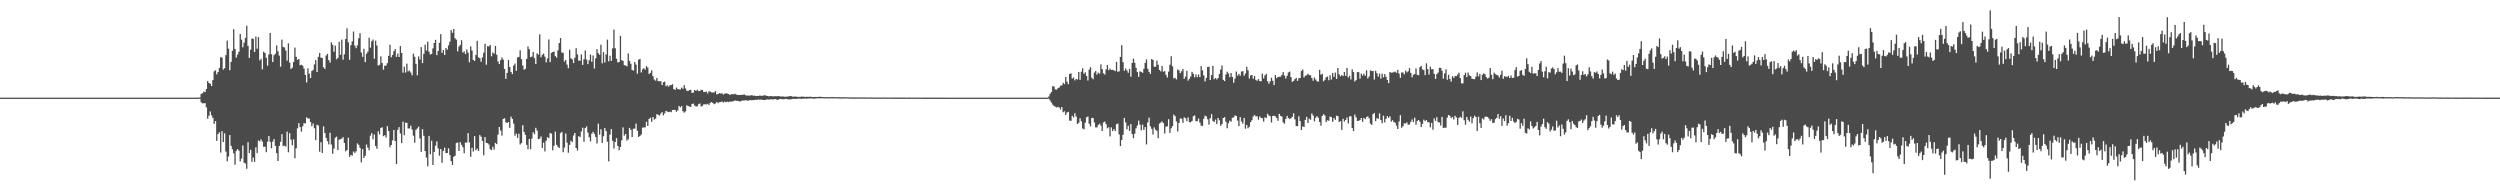 <?xml version="1.0" encoding="UTF-8"?>
<svg xmlns="http://www.w3.org/2000/svg" width="1920" height="150">
  <path d="M0 75.000h1v1.000H0zM1 75.000h1v1.000H1zM2 75.000h1v1.000H2zM3 75.000h1v1.000H3zM4 75.000h1v1.000H4zM5 75.000h1v1.000H5zM6 75.000h1v1.000H6zM7 75.000h1v1.000H7zM8 75.000h1v1.000H8zM9 75.000h1v1.000H9zM10 75.000h1v1.000H10zM11 75.000h1v1.000H11zM12 75.000h1v1.000H12zM13 75.000h1v1.000H13zM14 75.000h1v1.000H14zM15 75.000h1v1.000H15zM16 75.000h1v1.000H16zM17 75.000h1v1.000H17zM18 75.000h1v1.000H18zM19 75.000h1v1.000H19zM20 75.000h1v1.000H20zM21 75.000h1v1.000H21zM22 75.000h1v1.000H22zM23 75.000h1v1.000H23zM24 75.000h1v1.000H24zM25 75.000h1v1.000H25zM26 75.000h1v1.000H26zM27 75.000h1v1.000H27zM28 75.000h1v1.000H28zM29 75.000h1v1.000H29zM30 75.000h1v1.000H30zM31 75.000h1v1.000H31zM32 75.000h1v1.000H32zM33 75.000h1v1.000H33zM34 75.000h1v1.000H34zM35 75.000h1v1.000H35zM36 75.000h1v1.000H36zM37 75.000h1v1.000H37zM38 75.000h1v1.000H38zM39 75.000h1v1.000H39zM40 75.000h1v1.000H40zM41 75.000h1v1.000H41zM42 75.000h1v1.000H42zM43 75.000h1v1.000H43zM44 75.000h1v1.000H44zM45 75.000h1v1.000H45zM46 75.000h1v1.000H46zM47 75.000h1v1.000H47zM48 75.000h1v1.000H48zM49 75.000h1v1.000H49zM50 75.000h1v1.000H50zM51 75.000h1v1.000H51zM52 75.000h1v1.000H52zM53 75.000h1v1.000H53zM54 75.000h1v1.000H54zM55 75.000h1v1.000H55zM56 75.000h1v1.000H56zM57 75.000h1v1.000H57zM58 75.000h1v1.000H58zM59 75.000h1v1.000H59zM60 75.000h1v1.000H60zM61 75.000h1v1.000H61zM62 75.000h1v1.000H62zM63 75.000h1v1.000H63zM64 75.000h1v1.000H64zM65 75.000h1v1.000H65zM66 75.000h1v1.000H66zM67 75.000h1v1.000H67zM68 75.000h1v1.000H68zM69 75.000h1v1.000H69zM70 75.000h1v1.000H70zM71 75.000h1v1.000H71zM72 75.000h1v1.000H72zM73 75.000h1v1.000H73zM74 75.000h1v1.000H74zM75 75.000h1v1.000H75zM76 75.000h1v1.000H76zM77 75.000h1v1.000H77zM78 75.000h1v1.000H78zM79 75.000h1v1.000H79zM80 75.000h1v1.000H80zM81 75.000h1v1.000H81zM82 75.000h1v1.000H82zM83 75.000h1v1.000H83zM84 75.000h1v1.000H84zM85 75.000h1v1.000H85zM86 75.000h1v1.000H86zM87 75.000h1v1.000H87zM88 75.000h1v1.000H88zM89 75.000h1v1.000H89zM90 75.000h1v1.000H90zM91 75.000h1v1.000H91zM92 75.000h1v1.000H92zM93 75.000h1v1.000H93zM94 75.000h1v1.000H94zM95 75.000h1v1.000H95zM96 75.000h1v1.000H96zM97 75.000h1v1.000H97zM98 75.000h1v1.000H98zM99 75.000h1v1.000H99zM100 75.000h1v1.000H100zM101 75.000h1v1.000H101zM102 75.000h1v1.000H102zM103 75.000h1v1.000H103zM104 75.000h1v1.000H104zM105 75.000h1v1.000H105zM106 75.000h1v1.000H106zM107 75.000h1v1.000H107zM108 75.000h1v1.000H108zM109 75.000h1v1.000H109zM110 75.000h1v1.000H110zM111 75.000h1v1.000H111zM112 75.000h1v1.000H112zM113 75.000h1v1.000H113zM114 75.000h1v1.000H114zM115 75.000h1v1.000H115zM116 75.000h1v1.000H116zM117 75.000h1v1.000H117zM118 75.000h1v1.000H118zM119 75.000h1v1.000H119zM120 75.000h1v1.000H120zM121 75.000h1v1.000H121zM122 75.000h1v1.000H122zM123 75.000h1v1.000H123zM124 75.000h1v1.000H124zM125 75.000h1v1.000H125zM126 75.000h1v1.000H126zM127 75.000h1v1.000H127zM128 75.000h1v1.000H128zM129 75.000h1v1.000H129zM130 75.000h1v1.000H130zM131 75.000h1v1.000H131zM132 75.000h1v1.000H132zM133 75.000h1v1.000H133zM134 75.000h1v1.000H134zM135 75.000h1v1.000H135zM136 75.000h1v1.000H136zM137 75.000h1v1.000H137zM138 75.000h1v1.000H138zM139 75.000h1v1.000H139zM140 75.000h1v1.000H140zM141 75.000h1v1.000H141zM142 75.000h1v1.000H142zM143 75.000h1v1.000H143zM144 75.000h1v1.000H144zM145 75.000h1v1.000H145zM146 75.000h1v1.000H146zM147 75.000h1v1.000H147zM148 75.000h1v1.000H148zM149 75.000h1v1.000H149zM150 75.000h1v1.000H150zM151 75.000h1v1.000H151zM152 75.000h1v1.000H152zM153 74.760h1v1.000H153zM154 72.152h1v6.404H154zM155 71.650h1v7.769H155zM156 70.377h1v8.943H156zM157 70.761h1v8.505H157zM158 68.374h1v13.990H158zM159 62.264h1v28.853H159zM160 63.690h1v25.191H160zM161 64.330h1v21.251H161zM162 66.060h1v22.568H162zM163 61.480h1v29.020H163zM164 54.769h1v40.386H164zM165 53.981h1v39.021H165zM166 57.086h1v51.120H166zM167 55.320h1v47.622H167zM168 52.162h1v49.457H168zM169 43.945h1v73.197H169zM170 44.210h1v56.534H170zM171 53.416h1v55.675H171zM172 52.440h1v49.982H172zM173 42.330h1v74.112H173zM174 31.139h1v92.713H174zM175 37.360h1v82.870H175zM176 53.947h1v49.807H176zM177 47.468h1v64.546H177zM178 38.982h1v75.707H178zM179 22.410h1v95.392H179zM180 37.567h1v88.937H180zM181 44.239h1v71.558H181zM182 41.906h1v72.600H182zM183 39.709h1v75.994H183zM184 26.060h1v97.892H184zM185 30.400h1v91.398H185zM186 36.281h1v75.444H186zM187 32.784h1v92.147H187zM188 29.017h1v96.552H188zM189 19.785h1v109.843H189zM190 35.184h1v74.021H190zM191 44.522h1v73.014H191zM192 38.160h1v76.907H192zM193 29.635h1v94.640H193zM194 29.811h1v91.248H194zM195 39.924h1v84.345H195zM196 28.009h1v85.131H196zM197 37.362h1v80.250H197zM198 28.516h1v79.339H198zM199 46.381h1v62.150H199zM200 45.169h1v61.860H200zM201 53.235h1v55.495H201zM202 39.751h1v72.943H202zM203 40.646h1v71.998H203zM204 44.391h1v72.494H204zM205 50.445h1v58.373H205zM206 41.828h1v62.584H206zM207 25.347h1v83.629H207zM208 41.601h1v72.247H208zM209 47.625h1v61.140H209zM210 42.398h1v64.422H210zM211 41.238h1v70.773H211zM212 34.910h1v82.696H212zM213 39.392h1v84.248H213zM214 42.708h1v69.356H214zM215 51.206h1v57.707H215zM216 30.418h1v72.639H216zM217 36.102h1v76.087H217zM218 36.462h1v75.384H218zM219 38.784h1v73.866H219zM220 46.557h1v54.541H220zM221 33.332h1v83.618H221zM222 48.063h1v54.211H222zM223 53.016h1v54.228H223zM224 51.930h1v59.583H224zM225 47.608h1v59.381H225zM226 36.571h1v84.994H226zM227 43.618h1v70.281H227zM228 46.018h1v52.528H228zM229 45.272h1v49.291H229zM230 50.110h1v47.516H230zM231 49.701h1v51.397H231zM232 50.465h1v46.486H232zM233 52.662h1v41.914H233zM234 57.474h1v37.349H234zM235 63.292h1v26.848H235zM236 52.486h1v38.520H236zM237 56.531h1v34.484H237zM238 59.915h1v33.836H238zM239 54.581h1v42.392H239zM240 53.614h1v41.283H240zM241 49.411h1v49.078H241zM242 46.184h1v61.474H242zM243 55.302h1v40.568H243zM244 43.618h1v52.777H244zM245 40.631h1v75.842H245zM246 44.226h1v65.014H246zM247 44.618h1v72.833H247zM248 51.644h1v45.444H248zM249 52.894h1v49.230H249zM250 42.624h1v63.326H250zM251 41.374h1v67.138H251zM252 46.160h1v64.729H252zM253 48.100h1v53.897H253zM254 32.516h1v78.509H254zM255 34.529h1v83.564H255zM256 39.742h1v74.366H256zM257 35.061h1v70.721H257zM258 45.483h1v59.477H258zM259 44.441h1v70.793H259zM260 32.117h1v75.150H260zM261 42.039h1v64.793H261zM262 30.391h1v76.046H262zM263 45.838h1v59.460H263zM264 41.668h1v68.152H264zM265 29.895h1v86.400H265zM266 21.742h1v93.433H266zM267 32.449h1v73.330H267zM268 45.938h1v74.460H268zM269 34.739h1v84.173H269zM270 31.815h1v87.763H270zM271 24.211h1v92.159H271zM272 35.066h1v82.365H272zM273 37.027h1v79.206H273zM274 34.806h1v75.374H274zM275 29.393h1v81.819H275zM276 25.478h1v88.080H276zM277 40.316h1v84.390H277zM278 43.696h1v70.829H278zM279 37.496h1v83.831H279zM280 47.703h1v71.884H280zM281 41.330h1v69.694H281zM282 39.677h1v73.703H282zM283 28.958h1v86.498H283zM284 36.594h1v67.595H284zM285 31.677h1v70.586H285zM286 30.373h1v76.626H286zM287 45.071h1v58.198H287zM288 31.202h1v80.851H288zM289 34.981h1v79.278H289zM290 50.295h1v50.573H290zM291 49.791h1v53.406H291zM292 43.255h1v54.986H292zM293 48.330h1v49.428H293zM294 53.486h1v51.105H294zM295 50.471h1v53.346H295zM296 50.340h1v55.309H296zM297 48.486h1v48.389H297zM298 42.857h1v57.772H298zM299 34.356h1v78.735H299zM300 44.036h1v67.331H300zM301 42.245h1v65.596H301zM302 39.352h1v60.512H302zM303 37.755h1v70.555H303zM304 43.657h1v82.358H304zM305 41.187h1v58.524H305zM306 43.753h1v53.906H306zM307 35.397h1v67.141H307zM308 40.717h1v69.146H308zM309 55.809h1v37.628H309zM310 51.232h1v52.649H310zM311 55.688h1v38.469H311zM312 48.830h1v45.546H312zM313 54.854h1v43.810H313zM314 54.153h1v44.520H314zM315 55.689h1v40.896H315zM316 57.872h1v41.646H316zM317 41.189h1v62.991H317zM318 43.547h1v66.092H318zM319 49.061h1v50.614H319zM320 57.873h1v40.788H320zM321 43.311h1v53.994H321zM322 45.731h1v60.622H322zM323 36.201h1v80.417H323zM324 48.505h1v50.614H324zM325 41.330h1v62.960H325zM326 34.309h1v81.692H326zM327 38.882h1v82.129H327zM328 32.022h1v95.715H328zM329 39.740h1v64.668H329zM330 41.898h1v76.510H330zM331 41.408h1v66.688H331zM332 37.175h1v89.533H332zM333 33.015h1v83.631H333zM334 30.580h1v81.356H334zM335 42.268h1v66.321H335zM336 39.153h1v74.835H336zM337 32.859h1v86.714H337zM338 26.238h1v88.198H338zM339 40.604h1v84.408H339zM340 38.389h1v77.527H340zM341 42.235h1v71.159H341zM342 36.889h1v80.654H342zM343 38.123h1v79.374H343zM344 34.824h1v79.082H344zM345 31.989h1v87.134H345zM346 23.128h1v100.613H346zM347 25.195h1v101.494H347zM348 22.256h1v98.098H348zM349 29.375h1v90.270H349zM350 30.463h1v79.427H350zM351 39.409h1v69.987H351zM352 35.775h1v80.210H352zM353 34.522h1v74.621H353zM354 30.848h1v80.427H354zM355 40.407h1v72.709H355zM356 39.497h1v78.214H356zM357 41.499h1v67.995H357zM358 37.984h1v71.523H358zM359 40.397h1v61.829H359zM360 47.825h1v61.568H360zM361 35.579h1v84.852H361zM362 38.825h1v74.661H362zM363 45.993h1v70.360H363zM364 46.854h1v57.714H364zM365 42.225h1v73.137H365zM366 31.305h1v82.850H366zM367 44.096h1v71.863H367zM368 44.713h1v59.021H368zM369 47.451h1v57.535H369zM370 44.058h1v64.136H370zM371 40.490h1v78.756H371zM372 33.627h1v71.643H372zM373 49.646h1v60.092H373zM374 35.488h1v74.472H374zM375 35.683h1v75.331H375zM376 34.491h1v80.155H376zM377 43.257h1v72.016H377zM378 40.304h1v72.366H378zM379 41.193h1v73.680H379zM380 35.214h1v74.488H380zM381 42.038h1v68.678H381zM382 47.179h1v56.191H382zM383 49.135h1v48.405H383zM384 46.201h1v54.043H384zM385 44.141h1v60.007H385zM386 45.781h1v45.552H386zM387 52.908h1v37.928H387zM388 60.528h1v33.479H388zM389 55.977h1v38.477H389zM390 46.138h1v47.561H390zM391 51.389h1v46.807H391zM392 55.245h1v34.345H392zM393 56.949h1v34.403H393zM394 50.349h1v44.573H394zM395 48.768h1v55.416H395zM396 54.398h1v48.222H396zM397 44.140h1v61.765H397zM398 43.696h1v59.029H398zM399 38.625h1v72.354H399zM400 45.413h1v64.493H400zM401 50.295h1v45.846H401zM402 53.497h1v47.790H402zM403 52.901h1v50.651H403zM404 45.225h1v66.011H404zM405 35.667h1v78.922H405zM406 37.851h1v68.869H406zM407 43.815h1v70.776H407zM408 43.458h1v62.918H408zM409 39.885h1v61.707H409zM410 44.705h1v58.369H410zM411 49.199h1v48.934H411zM412 40.973h1v59.324H412zM413 41.961h1v64.919H413zM414 26.385h1v80.131H414zM415 43.971h1v60.812H415zM416 42.134h1v71.492H416zM417 41.184h1v68.324H417zM418 43.495h1v72.778H418zM419 47.849h1v60.213H419zM420 44.783h1v60.573H420zM421 30.331h1v75.763H421zM422 47.729h1v54.343H422zM423 40.616h1v62.057H423zM424 39.936h1v75.536H424zM425 39.586h1v72.391H425zM426 43.094h1v57.996H426zM427 44.220h1v66.983H427zM428 38.652h1v74.111H428zM429 33.075h1v80.603H429zM430 29.166h1v73.153H430zM431 40.367h1v60.901H431zM432 40.541h1v76.420H432zM433 47.299h1v66.066H433zM434 46.036h1v56.538H434zM435 49.599h1v59.913H435zM436 52.359h1v64.963H436zM437 38.173h1v73.083H437zM438 44.840h1v63.252H438zM439 45.523h1v63.617H439zM440 48.442h1v55.647H440zM441 44.310h1v57.804H441zM442 37.002h1v76.687H442zM443 41.757h1v73.829H443zM444 46.583h1v57.947H444zM445 46.657h1v58.664H445zM446 41.764h1v59.193H446zM447 49.846h1v48.208H447zM448 45.577h1v63.287H448zM449 38.759h1v59.582H449zM450 45.742h1v51.387H450zM451 49.239h1v52.524H451zM452 46.253h1v59.145H452zM453 41.903h1v66.699H453zM454 47.469h1v55.202H454zM455 42.614h1v58.611H455zM456 52.655h1v50.028H456zM457 44.741h1v60.421H457zM458 37.780h1v72.426H458zM459 40.846h1v54.081H459zM460 42.105h1v61.376H460zM461 34.299h1v64.992H461zM462 48.655h1v61.097H462zM463 40.049h1v64.624H463zM464 48.016h1v50.267H464zM465 41.759h1v58.941H465zM466 30.426h1v78.438H466zM467 47.078h1v76.860H467zM468 42.810h1v60.552H468zM469 46.729h1v52.382H469zM470 37.158h1v70.939H470zM471 22.714h1v91.352H471zM472 37.051h1v72.030H472zM473 45.131h1v60.964H473zM474 47.955h1v64.099H474zM475 47.540h1v67.789H475zM476 27.557h1v85.354H476zM477 46.293h1v61.523H477zM478 46.706h1v51.192H478zM479 50.004h1v54.161H479zM480 50.341h1v52.503H480zM481 50.883h1v57.099H481zM482 40.985h1v65.980H482zM483 46.771h1v51.429H483zM484 48.943h1v50.721H484zM485 53.728h1v51.501H485zM486 54.240h1v44.699H486zM487 47.612h1v51.166H487zM488 49.607h1v45.305H488zM489 56.583h1v43.871H489zM490 45.866h1v59.293H490zM491 45.230h1v59.143H491zM492 55.639h1v47.690H492zM493 53.289h1v44.743H493zM494 52.343h1v45.569H494zM495 53.467h1v44.340H495zM496 50.775h1v42.754H496zM497 51.869h1v44.836H497zM498 56.885h1v34.449H498zM499 55.958h1v34.440H499zM500 54.012h1v39.536H500zM501 58.448h1v31.393H501zM502 61.077h1v30.746H502zM503 61.933h1v29.189H503zM504 59.864h1v27.858H504zM505 62.289h1v25.868H505zM506 62.477h1v26.342H506zM507 62.367h1v24.921H507zM508 65.312h1v20.772H508zM509 63.167h1v25.435H509zM510 62.723h1v24.314H510zM511 66.236h1v18.901H511zM512 65.485h1v20.230H512zM513 66.518h1v19.613H513zM514 65.418h1v20.360H514zM515 65.390h1v20.762H515zM516 64.644h1v19.847H516zM517 68.364h1v16.037H517zM518 69.088h1v15.356H518zM519 67.275h1v18.623H519zM520 68.415h1v16.378H520zM521 68.609h1v12.723H521zM522 68.704h1v13.755H522zM523 67.282h1v14.183H523zM524 68.191h1v17.314H524zM525 65.384h1v21.169H525zM526 67.953h1v17.580H526zM527 69.708h1v11.210H527zM528 69.843h1v11.538H528zM529 69.168h1v12.744H529zM530 68.951h1v13.156H530zM531 71.330h1v8.551H531zM532 71.104h1v8.406H532zM533 69.132h1v11.910H533zM534 69.903h1v11.886H534zM535 68.890h1v12.824H535zM536 69.934h1v10.139H536zM537 69.959h1v9.553H537zM538 68.950h1v12.862H538zM539 69.125h1v12.150H539zM540 70.658h1v9.491H540zM541 70.541h1v9.559H541zM542 70.272h1v9.956H542zM543 71.791h1v7.880H543zM544 70.073h1v10.535H544zM545 70.355h1v8.632H545zM546 70.983h1v7.328H546zM547 71.068h1v8.105H547zM548 70.986h1v9.056H548zM549 69.975h1v9.509H549zM550 72.513h1v5.759H550zM551 72.181h1v7.094H551zM552 71.538h1v6.953H552zM553 71.847h1v6.573H553zM554 71.640h1v6.283H554zM555 72.605h1v6.176H555zM556 71.924h1v6.174H556zM557 71.681h1v6.864H557zM558 71.827h1v6.242H558zM559 72.123h1v6.368H559zM560 72.922h1v5.006H560zM561 72.320h1v5.853H561zM562 72.367h1v5.450H562zM563 72.364h1v5.383H563zM564 72.012h1v5.088H564zM565 72.584h1v4.900H565zM566 72.912h1v4.548H566zM567 72.935h1v4.796H567zM568 72.947h1v5.100H568zM569 72.829h1v4.528H569zM570 72.840h1v4.377H570zM571 72.429h1v4.766H571zM572 73.109h1v3.884H572zM573 73.410h1v3.620H573zM574 73.333h1v4.084H574zM575 73.520h1v3.462H575zM576 73.192h1v3.708H576zM577 73.151h1v3.831H577zM578 73.448h1v3.475H578zM579 73.452h1v3.305H579zM580 73.778h1v2.824H580zM581 73.641h1v3.092H581zM582 73.712h1v2.559H582zM583 73.336h1v3.309H583zM584 73.556h1v2.902H584zM585 73.590h1v3.078H585zM586 73.242h1v3.559H586zM587 73.169h1v3.659H587zM588 73.506h1v2.912H588zM589 73.701h1v2.695H589zM590 73.961h1v2.513H590zM591 73.772h1v2.577H591zM592 73.773h1v2.452H592zM593 74.057h1v2.430H593zM594 73.860h1v2.288H594zM595 73.872h1v2.243H595zM596 73.879h1v2.600H596zM597 73.902h1v2.853H597zM598 73.772h1v2.286H598zM599 74.114h1v1.867H599zM600 74.060h1v2.128H600zM601 74.110h1v2.139H601zM602 74.267h1v1.848H602zM603 74.296h1v1.589H603zM604 74.148h1v1.968H604zM605 74.107h1v2.272H605zM606 73.823h1v2.512H606zM607 73.753h1v2.513H607zM608 74.210h1v1.769H608zM609 74.258h1v1.622H609zM610 74.083h1v1.878H610zM611 74.236h1v1.726H611zM612 74.371h1v1.470H612zM613 74.407h1v1.373H613zM614 74.319h1v1.387H614zM615 74.246h1v1.746H615zM616 74.163h1v1.631H616zM617 74.284h1v1.507H617zM618 74.448h1v1.226H618zM619 74.308h1v1.542H619zM620 74.378h1v1.273H620zM621 74.333h1v1.364H621zM622 74.243h1v1.344H622zM623 74.456h1v1.168H623zM624 74.549h1v1.139H624zM625 74.440h1v1.361H625zM626 74.463h1v1.161H626zM627 74.456h1v1.000H627zM628 74.470h1v1.039H628zM629 74.309h1v1.230H629zM630 74.364h1v1.133H630zM631 74.488h1v1.000H631zM632 74.557h1v1.000H632zM633 74.631h1v1.000H633zM634 74.547h1v1.051H634zM635 74.594h1v1.000H635zM636 74.641h1v1.000H636zM637 74.612h1v1.000H637zM638 74.489h1v1.000H638zM639 74.561h1v1.000H639zM640 74.605h1v1.000H640zM641 74.574h1v1.000H641zM642 74.629h1v1.000H642zM643 74.669h1v1.000H643zM644 74.619h1v1.000H644zM645 74.739h1v1.000H645zM646 74.720h1v1.000H646zM647 74.725h1v1.000H647zM648 74.637h1v1.000H648zM649 74.642h1v1.000H649zM650 74.675h1v1.000H650zM651 74.730h1v1.000H651zM652 74.761h1v1.000H652zM653 74.793h1v1.000H653zM654 74.763h1v1.000H654zM655 74.818h1v1.000H655zM656 74.815h1v1.000H656zM657 74.804h1v1.000H657zM658 74.843h1v1.000H658zM659 74.769h1v1.000H659zM660 74.833h1v1.000H660zM661 74.824h1v1.000H661zM662 74.834h1v1.000H662zM663 74.846h1v1.000H663zM664 74.827h1v1.000H664zM665 74.843h1v1.000H665zM666 74.847h1v1.000H666zM667 74.831h1v1.000H667zM668 74.812h1v1.000H668zM669 74.804h1v1.000H669zM670 74.882h1v1.000H670zM671 74.885h1v1.000H671zM672 74.836h1v1.000H672zM673 74.842h1v1.000H673zM674 74.858h1v1.000H674zM675 74.902h1v1.000H675zM676 74.896h1v1.000H676zM677 74.889h1v1.000H677zM678 74.833h1v1.000H678zM679 74.845h1v1.000H679zM680 74.898h1v1.000H680zM681 74.905h1v1.000H681zM682 74.885h1v1.000H682zM683 74.891h1v1.000H683zM684 74.888h1v1.000H684zM685 74.903h1v1.000H685zM686 74.916h1v1.000H686zM687 74.915h1v1.000H687zM688 74.907h1v1.000H688zM689 74.933h1v1.000H689zM690 74.922h1v1.000H690zM691 74.920h1v1.000H691zM692 74.923h1v1.000H692zM693 74.915h1v1.000H693zM694 74.918h1v1.000H694zM695 74.941h1v1.000H695zM696 74.937h1v1.000H696zM697 74.922h1v1.000H697zM698 74.917h1v1.000H698zM699 74.942h1v1.000H699zM700 74.947h1v1.000H700zM701 74.935h1v1.000H701zM702 74.949h1v1.000H702zM703 74.953h1v1.000H703zM704 74.946h1v1.000H704zM705 74.951h1v1.000H705zM706 74.951h1v1.000H706zM707 74.952h1v1.000H707zM708 74.957h1v1.000H708zM709 74.963h1v1.000H709zM710 74.960h1v1.000H710zM711 74.960h1v1.000H711zM712 74.968h1v1.000H712zM713 74.972h1v1.000H713zM714 74.963h1v1.000H714zM715 74.962h1v1.000H715zM716 74.963h1v1.000H716zM717 74.966h1v1.000H717zM718 74.969h1v1.000H718zM719 74.971h1v1.000H719zM720 74.978h1v1.000H720zM721 74.976h1v1.000H721zM722 74.981h1v1.000H722zM723 74.980h1v1.000H723zM724 74.984h1v1.000H724zM725 74.983h1v1.000H725zM726 74.985h1v1.000H726zM727 74.986h1v1.000H727zM728 74.987h1v1.000H728zM729 74.984h1v1.000H729zM730 74.985h1v1.000H730zM731 74.989h1v1.000H731zM732 74.988h1v1.000H732zM733 74.986h1v1.000H733zM734 74.989h1v1.000H734zM735 74.992h1v1.000H735zM736 74.991h1v1.000H736zM737 74.993h1v1.000H737zM738 74.995h1v1.000H738zM739 74.995h1v1.000H739zM740 74.995h1v1.000H740zM741 74.996h1v1.000H741zM742 74.997h1v1.000H742zM743 74.997h1v1.000H743zM744 74.997h1v1.000H744zM745 74.998h1v1.000H745zM746 74.999h1v1.000H746zM747 74.998h1v1.000H747zM748 74.998h1v1.000H748zM749 74.999h1v1.000H749zM750 74.999h1v1.000H750zM751 74.999h1v1.000H751zM752 74.999h1v1.000H752zM753 74.999h1v1.000H753zM754 74.999h1v1.000H754zM755 74.999h1v1.000H755zM756 74.999h1v1.000H756zM757 74.999h1v1.000H757zM758 75.000h1v1.000H758zM759 75.000h1v1.000H759zM760 75.000h1v1.000H760zM761 75.000h1v1.000H761zM762 75.000h1v1.000H762zM763 75.000h1v1.000H763zM764 75.000h1v1.000H764zM765 75.000h1v1.000H765zM766 75.000h1v1.000H766zM767 75.000h1v1.000H767zM768 75.000h1v1.000H768zM769 75.000h1v1.000H769zM770 75.000h1v1.000H770zM771 75.000h1v1.000H771zM772 75.000h1v1.000H772zM773 75.000h1v1.000H773zM774 75.000h1v1.000H774zM775 75.000h1v1.000H775zM776 75.000h1v1.000H776zM777 75.000h1v1.000H777zM778 75.000h1v1.000H778zM779 75.000h1v1.000H779zM780 75.000h1v1.000H780zM781 75.000h1v1.000H781zM782 75.000h1v1.000H782zM783 75.000h1v1.000H783zM784 75.000h1v1.000H784zM785 75.000h1v1.000H785zM786 75.000h1v1.000H786zM787 75.000h1v1.000H787zM788 75.000h1v1.000H788zM789 75.000h1v1.000H789zM790 75.000h1v1.000H790zM791 75.000h1v1.000H791zM792 75.000h1v1.000H792zM793 75.000h1v1.000H793zM794 75.000h1v1.000H794zM795 75.000h1v1.000H795zM796 75.000h1v1.000H796zM797 75.000h1v1.000H797zM798 75.000h1v1.000H798zM799 75.000h1v1.000H799zM800 75.000h1v1.000H800zM801 75.000h1v1.000H801zM802 75.000h1v1.000H802zM803 75.000h1v1.000H803zM804 75.000h1v1.000H804zM805 74.145h1v1.641H805zM806 72.111h1v5.098H806zM807 70.596h1v8.203H807zM808 66.214h1v14.170H808zM809 66.419h1v15.058H809zM810 68.676h1v13.271H810zM811 68.826h1v13.703H811zM812 67.746h1v14.310H812zM813 67.160h1v15.435H813zM814 65.798h1v18.225H814zM815 65.581h1v16.573H815zM816 63.598h1v22.614H816zM817 64.590h1v20.881H817zM818 59.064h1v29.189H818zM819 62.776h1v23.686H819zM820 64.730h1v21.161H820zM821 56.791h1v35.816H821zM822 56.333h1v36.441H822zM823 60.299h1v28.622H823zM824 59.483h1v30.715H824zM825 61.736h1v25.243H825zM826 60.649h1v28.843H826zM827 61.006h1v34.205H827zM828 55.250h1v38.989H828zM829 61.354h1v29.495H829zM830 55.110h1v38.018H830zM831 52.410h1v46.266H831zM832 56.608h1v42.752H832zM833 55.593h1v38.624H833zM834 58.336h1v31.768H834zM835 61.850h1v27.600H835zM836 53.443h1v41.567H836zM837 51.629h1v45.434H837zM838 59.675h1v31.005H838zM839 60.874h1v29.705H839zM840 55.773h1v38.288H840zM841 54.519h1v43.341H841zM842 57.296h1v40.543H842zM843 55.752h1v40.192H843zM844 56.640h1v38.267H844zM845 49.446h1v47.053H845zM846 53.079h1v47.533H846zM847 56.328h1v37.743H847zM848 57.233h1v36.132H848zM849 53.275h1v42.098H849zM850 49.836h1v48.708H850zM851 53.904h1v43.767H851zM852 52.683h1v52.049H852zM853 53.732h1v44.094H853zM854 53.590h1v47.086H854zM855 53.981h1v45.128H855zM856 54.619h1v46.032H856zM857 47.517h1v47.868H857zM858 55.088h1v39.782H858zM859 54.771h1v48.432H859zM860 43.738h1v68.507H860zM861 34.705h1v72.800H861zM862 47.702h1v55.845H862zM863 54.333h1v36.235H863zM864 52.602h1v41.405H864zM865 54.070h1v45.300H865zM866 55.838h1v40.668H866zM867 52.976h1v47.571H867zM868 58.956h1v36.306H868zM869 48.316h1v54.735H869zM870 45.062h1v61.094H870zM871 48.165h1v54.501H871zM872 52.096h1v46.462H872zM873 55.336h1v41.097H873zM874 59.049h1v33.594H874zM875 54.713h1v40.960H875zM876 55.270h1v44.833H876zM877 55.890h1v39.833H877zM878 52.903h1v46.839H878zM879 48.280h1v49.318H879zM880 45.615h1v65.326H880zM881 52.788h1v41.198H881zM882 55.138h1v35.240H882zM883 56.708h1v40.373H883zM884 45.351h1v53.565H884zM885 46.071h1v57.271H885zM886 51.178h1v46.641H886zM887 51.257h1v48.397H887zM888 46.578h1v53.938H888zM889 49.701h1v56.411H889zM890 53.701h1v41.211H890zM891 54.823h1v39.294H891zM892 50.628h1v42.667H892zM893 55.162h1v39.390H893zM894 54.567h1v47.985H894zM895 57.472h1v39.831H895zM896 59.541h1v37.494H896zM897 55.011h1v36.540H897zM898 49.647h1v52.469H898zM899 43.213h1v55.359H899zM900 50.881h1v46.009H900zM901 60.246h1v27.760H901zM902 59.759h1v29.427H902zM903 61.052h1v32.241H903zM904 53.428h1v47.513H904zM905 54.029h1v40.386H905zM906 56.217h1v34.728H906zM907 54.753h1v36.442H907zM908 52.977h1v41.351H908zM909 60.521h1v29.594H909zM910 58.815h1v31.926H910zM911 54.361h1v38.722H911zM912 61.879h1v28.276H912zM913 60.444h1v33.426H913zM914 58.735h1v35.101H914zM915 55.211h1v37.706H915zM916 56.685h1v32.542H916zM917 59.325h1v29.333H917zM918 57.170h1v35.932H918zM919 59.266h1v33.816H919zM920 57.201h1v33.848H920zM921 59.233h1v34.889H921zM922 50.816h1v45.762H922zM923 54.002h1v42.652H923zM924 57.904h1v33.329H924zM925 62.583h1v26.264H925zM926 59.776h1v29.681H926zM927 51.466h1v40.115H927zM928 51.184h1v44.571H928zM929 61.448h1v29.330H929zM930 57.686h1v29.992H930zM931 50.528h1v42.309H931zM932 60.822h1v32.917H932zM933 59.851h1v32.026H933zM934 61.025h1v34.278H934zM935 59.959h1v30.593H935zM936 56.724h1v35.678H936zM937 53.381h1v43.218H937zM938 50.288h1v45.055H938zM939 61.341h1v29.304H939zM940 62.317h1v27.665H940zM941 57.254h1v36.238H941zM942 55.059h1v43.460H942zM943 56.474h1v38.162H943zM944 59.290h1v33.352H944zM945 56.117h1v37.251H945zM946 59.124h1v31.285H946zM947 63.535h1v26.583H947zM948 60.381h1v28.269H948zM949 54.936h1v34.166H949zM950 58.132h1v34.419H950zM951 56.781h1v40.078H951zM952 58.124h1v31.827H952zM953 54.953h1v38.375H953zM954 54.649h1v40.321H954zM955 58.172h1v32.389H955zM956 56.408h1v42.404H956zM957 51.292h1v44.646H957zM958 53.956h1v44.546H958zM959 60.309h1v37.052H959zM960 57.957h1v35.808H960zM961 57.605h1v34.764H961zM962 60.454h1v28.993H962zM963 58.350h1v29.961H963zM964 61.351h1v28.027H964zM965 62.042h1v27.285H965zM966 60.729h1v31.243H966zM967 62.277h1v27.185H967zM968 62.450h1v28.118H968zM969 56.547h1v34.261H969zM970 60.188h1v33.256H970zM971 57.879h1v32.208H971zM972 56.739h1v33.976H972zM973 62.367h1v25.053H973zM974 64.249h1v24.432H974zM975 62.504h1v26.818H975zM976 59.626h1v34.466H976zM977 62.018h1v27.029H977zM978 65.328h1v23.578H978zM979 57.605h1v31.858H979zM980 59.984h1v30.606H980zM981 59.115h1v33.714H981zM982 58.913h1v28.528H982zM983 58.882h1v30.101H983zM984 57.499h1v32.029H984zM985 55.349h1v38.672H985zM986 58.002h1v36.952H986zM987 60.266h1v31.080H987zM988 58.185h1v30.826H988zM989 55.661h1v35.021H989zM990 54.996h1v36.332H990zM991 59.257h1v31.554H991zM992 62.897h1v26.875H992zM993 62.128h1v24.971H993zM994 60.772h1v30.882H994zM995 59.740h1v37.102H995zM996 62.169h1v34.728H996zM997 60.168h1v29.160H997zM998 59.852h1v33.173H998zM999 54.516h1v45.267H999zM1000 53.394h1v43.692H1000zM1001 59.424h1v38.045H1001zM1002 58.140h1v33.947H1002zM1003 57.786h1v31.984H1003zM1004 56.631h1v37.767H1004zM1005 57.638h1v33.496H1005zM1006 57.849h1v34.103H1006zM1007 59.910h1v27.248H1007zM1008 61.985h1v26.680H1008zM1009 59.546h1v33.695H1009zM1010 61.134h1v29.284H1010zM1011 62.426h1v26.816H1011zM1012 62.676h1v27.813H1012zM1013 53.665h1v40.018H1013zM1014 57.391h1v39.140H1014zM1015 56.658h1v32.418H1015zM1016 62.425h1v25.338H1016zM1017 61.275h1v27.389H1017zM1018 59.338h1v34.416H1018zM1019 58.790h1v33.580H1019zM1020 61.663h1v31.058H1020zM1021 57.809h1v31.751H1021zM1022 61.126h1v28.858H1022zM1023 56.013h1v37.511H1023zM1024 59.044h1v31.612H1024zM1025 55.763h1v36.298H1025zM1026 60.690h1v28.183H1026zM1027 52.157h1v37.019H1027zM1028 57.153h1v36.593H1028zM1029 58.646h1v34.407H1029zM1030 57.593h1v42.143H1030zM1031 58.431h1v32.819H1031zM1032 55.264h1v38.145H1032zM1033 58.251h1v33.846H1033zM1034 52.240h1v38.040H1034zM1035 59.487h1v35.410H1035zM1036 58.196h1v31.238H1036zM1037 61.020h1v28.202H1037zM1038 53.271h1v45.092H1038zM1039 55.322h1v45.328H1039zM1040 62.586h1v25.400H1040zM1041 61.513h1v28.618H1041zM1042 55.348h1v37.577H1042zM1043 55.393h1v37.364H1043zM1044 60.467h1v31.725H1044zM1045 56.527h1v34.121H1045zM1046 58.014h1v35.551H1046zM1047 56.644h1v33.915H1047zM1048 58.197h1v33.328H1048zM1049 53.968h1v35.966H1049zM1050 60.301h1v29.051H1050zM1051 58.782h1v32.064H1051zM1052 54.047h1v40.896H1052zM1053 54.572h1v41.369H1053zM1054 54.457h1v33.134H1054zM1055 61.068h1v25.666H1055zM1056 54.332h1v38.727H1056zM1057 56.266h1v34.448H1057zM1058 58.824h1v32.458H1058zM1059 56.541h1v30.566H1059zM1060 60.397h1v31.838H1060zM1061 56.578h1v38.109H1061zM1062 59.389h1v29.467H1062zM1063 56.879h1v37.152H1063zM1064 59.034h1v32.257H1064zM1065 61.418h1v27.773H1065zM1066 63.869h1v26.624H1066zM1067 55.224h1v34.138H1067zM1068 55.858h1v37.573H1068zM1069 55.721h1v36.602H1069zM1070 55.448h1v38.259H1070zM1071 55.014h1v39.270H1071zM1072 55.926h1v40.525H1072zM1073 53.638h1v45.433H1073zM1074 56.547h1v36.787H1074zM1075 59.696h1v28.792H1075zM1076 55.622h1v42.481H1076zM1077 55.712h1v41.221H1077zM1078 57.145h1v37.524H1078zM1079 54.227h1v40.640H1079zM1080 55.579h1v38.380H1080zM1081 54.724h1v41.060H1081zM1082 52.294h1v43.352H1082zM1083 55.976h1v37.619H1083zM1084 59.384h1v32.348H1084zM1085 57.333h1v36.438H1085zM1086 56.948h1v33.427H1086zM1087 52.518h1v43.264H1087zM1088 57.423h1v35.461H1088zM1089 57.797h1v34.374H1089zM1090 51.626h1v41.846H1090zM1091 50.654h1v46.964H1091zM1092 53.301h1v41.804H1092zM1093 53.878h1v37.957H1093zM1094 57.712h1v35.338H1094zM1095 48.642h1v43.548H1095zM1096 53.065h1v40.725H1096zM1097 57.293h1v36.724H1097zM1098 51.131h1v46.635H1098zM1099 53.210h1v41.153H1099zM1100 53.090h1v46.521H1100zM1101 56.752h1v34.157H1101zM1102 60.587h1v32.227H1102zM1103 56.974h1v33.051H1103zM1104 55.699h1v38.128H1104zM1105 52.037h1v41.995H1105zM1106 52.119h1v44.282H1106zM1107 54.335h1v35.489H1107zM1108 60.432h1v37.900H1108zM1109 56.404h1v41.609H1109zM1110 53.233h1v44.856H1110zM1111 61.240h1v29.072H1111zM1112 57.381h1v30.946H1112zM1113 60.562h1v28.433H1113zM1114 62.711h1v27.997H1114zM1115 58.491h1v31.362H1115zM1116 59.835h1v31.924H1116zM1117 58.406h1v30.546H1117zM1118 58.452h1v31.732H1118zM1119 57.174h1v38.751H1119zM1120 55.781h1v34.736H1120zM1121 59.887h1v29.832H1121zM1122 63.955h1v26.495H1122zM1123 64.097h1v21.386H1123zM1124 57.636h1v34.697H1124zM1125 55.829h1v39.895H1125zM1126 59.240h1v30.542H1126zM1127 55.687h1v36.325H1127zM1128 57.863h1v35.582H1128zM1129 58.467h1v31.059H1129zM1130 60.459h1v34.280H1130zM1131 60.700h1v30.003H1131zM1132 60.807h1v28.009H1132zM1133 58.828h1v31.007H1133zM1134 55.624h1v44.928H1134zM1135 58.660h1v30.964H1135zM1136 56.780h1v37.824H1136zM1137 61.483h1v36.785H1137zM1138 57.419h1v33.528H1138zM1139 56.323h1v35.408H1139zM1140 57.031h1v32.674H1140zM1141 59.205h1v30.370H1141zM1142 60.356h1v29.518H1142zM1143 59.664h1v31.376H1143zM1144 52.238h1v40.635H1144zM1145 57.457h1v34.108H1145zM1146 60.847h1v33.632H1146zM1147 55.803h1v38.382H1147zM1148 56.998h1v34.477H1148zM1149 57.491h1v32.994H1149zM1150 57.957h1v29.577H1150zM1151 59.552h1v31.695H1151zM1152 57.503h1v31.726H1152zM1153 54.210h1v42.441H1153zM1154 60.544h1v30.491H1154zM1155 58.610h1v34.442H1155zM1156 58.713h1v29.823H1156zM1157 59.162h1v37.410H1157zM1158 58.172h1v36.448H1158zM1159 59.897h1v29.048H1159zM1160 58.000h1v34.926H1160zM1161 59.863h1v30.681H1161zM1162 59.695h1v33.630H1162zM1163 53.856h1v40.585H1163zM1164 51.497h1v42.172H1164zM1165 58.817h1v32.435H1165zM1166 58.281h1v33.503H1166zM1167 54.374h1v44.486H1167zM1168 53.900h1v40.787H1168zM1169 57.479h1v39.112H1169zM1170 58.210h1v32.987H1170zM1171 52.943h1v49.120H1171zM1172 44.738h1v57.803H1172zM1173 49.244h1v49.293H1173zM1174 55.143h1v44.239H1174zM1175 56.122h1v37.126H1175zM1176 51.376h1v45.413H1176zM1177 56.506h1v42.163H1177zM1178 56.255h1v41.517H1178zM1179 56.421h1v40.247H1179zM1180 58.365h1v35.204H1180zM1181 53.709h1v46.107H1181zM1182 48.731h1v55.274H1182zM1183 46.914h1v50.305H1183zM1184 54.988h1v40.291H1184zM1185 59.318h1v31.843H1185zM1186 54.708h1v42.987H1186zM1187 51.236h1v47.661H1187zM1188 60.165h1v33.674H1188zM1189 55.472h1v39.490H1189zM1190 55.751h1v45.241H1190zM1191 52.642h1v46.921H1191zM1192 51.759h1v45.299H1192zM1193 53.052h1v47.427H1193zM1194 57.043h1v43.173H1194zM1195 55.515h1v37.203H1195zM1196 52.368h1v45.602H1196zM1197 55.085h1v41.255H1197zM1198 54.993h1v49.654H1198zM1199 55.943h1v39.671H1199zM1200 48.852h1v50.091H1200zM1201 42.744h1v60.594H1201zM1202 48.540h1v53.104H1202zM1203 62.272h1v30.573H1203zM1204 52.380h1v39.247H1204zM1205 58.017h1v35.804H1205zM1206 52.697h1v46.506H1206zM1207 54.947h1v37.982H1207zM1208 57.777h1v37.220H1208zM1209 57.177h1v38.863H1209zM1210 50.201h1v47.444H1210zM1211 49.501h1v48.810H1211zM1212 54.137h1v39.129H1212zM1213 61.281h1v31.583H1213zM1214 57.555h1v34.248H1214zM1215 54.785h1v39.638H1215zM1216 57.485h1v35.061H1216zM1217 56.825h1v34.726H1217zM1218 58.663h1v29.825H1218zM1219 57.036h1v42.962H1219zM1220 51.681h1v46.654H1220zM1221 54.813h1v42.168H1221zM1222 58.533h1v34.602H1222zM1223 60.342h1v29.386H1223zM1224 55.417h1v37.138H1224zM1225 55.851h1v42.242H1225zM1226 54.894h1v38.130H1226zM1227 56.814h1v32.261H1227zM1228 60.230h1v28.041H1228zM1229 57.519h1v38.165H1229zM1230 53.423h1v44.559H1230zM1231 56.404h1v40.089H1231zM1232 60.296h1v32.899H1232zM1233 60.031h1v28.771H1233zM1234 45.669h1v50.309H1234zM1235 46.457h1v52.249H1235zM1236 56.314h1v41.156H1236zM1237 56.983h1v33.294H1237zM1238 54.980h1v40.461H1238zM1239 57.508h1v38.145H1239zM1240 56.485h1v36.500H1240zM1241 60.225h1v28.305H1241zM1242 61.504h1v28.413H1242zM1243 61.212h1v27.255H1243zM1244 56.026h1v36.150H1244zM1245 53.143h1v46.447H1245zM1246 53.875h1v42.922H1246zM1247 49.893h1v46.123H1247zM1248 54.213h1v45.703H1248zM1249 46.747h1v54.914H1249zM1250 51.426h1v50.350H1250zM1251 49.669h1v43.194H1251zM1252 58.202h1v35.271H1252zM1253 46.537h1v55.370H1253zM1254 42.230h1v61.125H1254zM1255 51.585h1v50.172H1255zM1256 49.086h1v61.325H1256zM1257 44.146h1v65.218H1257zM1258 40.971h1v74.820H1258zM1259 37.536h1v79.257H1259zM1260 31.632h1v90.590H1260zM1261 49.903h1v65.829H1261zM1262 46.708h1v57.959H1262zM1263 45.089h1v62.744H1263zM1264 52.785h1v57.355H1264zM1265 53.107h1v49.636H1265zM1266 41.376h1v70.630H1266zM1267 38.632h1v63.025H1267zM1268 37.181h1v61.318H1268zM1269 48.096h1v54.295H1269zM1270 52.925h1v47.836H1270zM1271 43.587h1v55.385H1271zM1272 35.328h1v71.685H1272zM1273 36.213h1v74.769H1273zM1274 29.526h1v77.475H1274zM1275 41.555h1v61.049H1275zM1276 45.009h1v56.096H1276zM1277 44.372h1v62.614H1277zM1278 43.272h1v59.607H1278zM1279 45.343h1v64.646H1279zM1280 43.435h1v67.681H1280zM1281 50.388h1v52.957H1281zM1282 38.562h1v67.583H1282zM1283 41.148h1v71.618H1283zM1284 34.360h1v82.598H1284zM1285 40.111h1v69.990H1285zM1286 46.992h1v60.860H1286zM1287 36.860h1v72.870H1287zM1288 30.948h1v85.883H1288zM1289 37.353h1v77.795H1289zM1290 36.197h1v75.372H1290zM1291 39.164h1v66.709H1291zM1292 47.035h1v60.307H1292zM1293 41.986h1v63.755H1293zM1294 47.245h1v48.916H1294zM1295 50.624h1v47.952H1295zM1296 51.024h1v53.806H1296zM1297 39.435h1v61.104H1297zM1298 39.569h1v66.621H1298zM1299 51.958h1v46.112H1299zM1300 54.063h1v43.930H1300zM1301 45.002h1v59.022H1301zM1302 45.192h1v64.105H1302zM1303 46.452h1v51.258H1303zM1304 49.702h1v45.286H1304zM1305 57.400h1v38.116H1305zM1306 42.085h1v67.048H1306zM1307 39.561h1v59.381H1307zM1308 44.089h1v57.399H1308zM1309 50.829h1v41.699H1309zM1310 55.390h1v41.320H1310zM1311 51.596h1v52.112H1311zM1312 49.466h1v61.861H1312zM1313 49.955h1v56.686H1313zM1314 44.454h1v58.627H1314zM1315 52.231h1v51.427H1315zM1316 43.967h1v62.897H1316zM1317 42.619h1v62.841H1317zM1318 43.822h1v58.314H1318zM1319 44.218h1v54.942H1319zM1320 45.984h1v56.094H1320zM1321 49.927h1v51.344H1321zM1322 43.673h1v59.228H1322zM1323 39.391h1v63.174H1323zM1324 47.463h1v50.925H1324zM1325 29.896h1v79.107H1325zM1326 45.226h1v61.159H1326zM1327 41.304h1v64.928H1327zM1328 49.803h1v46.798H1328zM1329 51.575h1v50.491H1329zM1330 34.917h1v73.628H1330zM1331 40.587h1v69.528H1331zM1332 39.742h1v77.935H1332zM1333 43.056h1v74.771H1333zM1334 46.467h1v60.413H1334zM1335 38.956h1v78.704H1335zM1336 38.291h1v80.122H1336zM1337 36.001h1v84.075H1337zM1338 44.024h1v58.387H1338zM1339 43.016h1v60.728H1339zM1340 31.685h1v73.720H1340zM1341 47.178h1v56.723H1341zM1342 43.333h1v53.688H1342zM1343 50.360h1v48.064H1343zM1344 49.778h1v51.429H1344zM1345 48.968h1v60.365H1345zM1346 47.423h1v53.155H1346zM1347 42.523h1v59.308H1347zM1348 49.063h1v50.685H1348zM1349 46.365h1v56.349H1349zM1350 43.772h1v62.458H1350zM1351 45.963h1v58.619H1351zM1352 50.205h1v49.822H1352zM1353 43.729h1v58.146H1353zM1354 46.059h1v63.448H1354zM1355 41.557h1v74.051H1355zM1356 45.651h1v62.847H1356zM1357 50.522h1v51.306H1357zM1358 52.890h1v50.968H1358zM1359 47.734h1v50.631H1359zM1360 47.012h1v52.563H1360zM1361 56.966h1v40.396H1361zM1362 46.934h1v57.296H1362zM1363 53.286h1v49.946H1363zM1364 52.620h1v58.129H1364zM1365 48.457h1v57.882H1365zM1366 52.176h1v45.558H1366zM1367 50.680h1v42.219H1367zM1368 57.119h1v34.793H1368zM1369 52.354h1v45.101H1369zM1370 50.469h1v41.500H1370zM1371 52.910h1v39.474H1371zM1372 54.998h1v41.605H1372zM1373 45.652h1v68.971H1373zM1374 47.122h1v72.697H1374zM1375 45.309h1v66.563H1375zM1376 39.732h1v66.581H1376zM1377 38.878h1v62.866H1377zM1378 39.663h1v68.662H1378zM1379 38.563h1v68.548H1379zM1380 42.669h1v64.236H1380zM1381 41.710h1v66.151H1381zM1382 46.189h1v60.176H1382zM1383 48.555h1v55.746H1383zM1384 43.657h1v67.297H1384zM1385 51.782h1v44.571H1385zM1386 52.916h1v42.762H1386zM1387 54.947h1v42.169H1387zM1388 42.935h1v54.788H1388zM1389 48.667h1v56.716H1389zM1390 51.262h1v46.910H1390zM1391 54.422h1v42.029H1391zM1392 43.756h1v55.899H1392zM1393 47.502h1v59.222H1393zM1394 45.402h1v58.961H1394zM1395 46.052h1v54.317H1395zM1396 44.845h1v52.265H1396zM1397 45.244h1v62.891H1397zM1398 48.729h1v68.459H1398zM1399 40.078h1v67.585H1399zM1400 53.913h1v53.714H1400zM1401 49.380h1v43.834H1401zM1402 50.386h1v54.012H1402zM1403 54.643h1v52.235H1403zM1404 51.766h1v39.336H1404zM1405 58.497h1v37.371H1405zM1406 56.009h1v38.992H1406zM1407 48.656h1v52.003H1407zM1408 53.724h1v49.347H1408zM1409 55.738h1v40.221H1409zM1410 61.667h1v29.832H1410zM1411 49.442h1v52.825H1411zM1412 42.740h1v61.590H1412zM1413 47.877h1v55.673H1413zM1414 53.468h1v39.713H1414zM1415 57.460h1v36.208H1415zM1416 47.606h1v57.210H1416zM1417 47.789h1v64.861H1417zM1418 42.948h1v59.184H1418zM1419 38.917h1v56.964H1419zM1420 51.163h1v50.998H1420zM1421 44.449h1v68.543H1421zM1422 40.841h1v70.166H1422zM1423 47.389h1v64.407H1423zM1424 49.257h1v60.949H1424zM1425 46.892h1v57.812H1425zM1426 42.784h1v60.179H1426zM1427 36.289h1v75.384H1427zM1428 41.633h1v69.729H1428zM1429 41.394h1v60.700H1429zM1430 50.252h1v45.010H1430zM1431 51.580h1v54.511H1431zM1432 37.697h1v71.184H1432zM1433 37.308h1v65.957H1433zM1434 49.627h1v49.645H1434zM1435 36.796h1v74.655H1435zM1436 21.616h1v98.572H1436zM1437 24.533h1v100.122H1437zM1438 32.600h1v100.371H1438zM1439 39.752h1v67.164H1439zM1440 44.838h1v55.302H1440zM1441 39.079h1v71.038H1441zM1442 41.487h1v65.988H1442zM1443 41.738h1v63.483H1443zM1444 52.237h1v53.986H1444zM1445 42.792h1v66.778H1445zM1446 38.452h1v70.398H1446zM1447 43.065h1v62.185H1447zM1448 43.304h1v64.906H1448zM1449 42.124h1v62.382H1449zM1450 40.244h1v68.191H1450zM1451 40.612h1v73.057H1451zM1452 30.795h1v78.535H1452zM1453 42.162h1v64.345H1453zM1454 38.701h1v72.274H1454zM1455 33.600h1v76.856H1455zM1456 26.616h1v85.481H1456zM1457 42.905h1v77.283H1457zM1458 36.800h1v85.298H1458zM1459 44.349h1v74.327H1459zM1460 44.329h1v67.437H1460zM1461 38.325h1v67.118H1461zM1462 33.207h1v92.735H1462zM1463 32.340h1v76.018H1463zM1464 43.327h1v68.733H1464zM1465 50.680h1v62.037H1465zM1466 35.817h1v74.545H1466zM1467 41.738h1v62.610H1467zM1468 48.745h1v58.627H1468zM1469 44.398h1v61.809H1469zM1470 35.646h1v74.643H1470zM1471 35.469h1v81.797H1471zM1472 41.850h1v67.947H1472zM1473 28.463h1v91.324H1473zM1474 30.839h1v86.836H1474zM1475 33.282h1v83.077H1475zM1476 26.733h1v96.260H1476zM1477 31.564h1v87.469H1477zM1478 43.420h1v68.777H1478zM1479 39.977h1v69.540H1479zM1480 43.434h1v70.369H1480zM1481 44.023h1v59.703H1481zM1482 40.312h1v68.566H1482zM1483 44.248h1v69.917H1483zM1484 46.787h1v71.033H1484zM1485 45.985h1v63.200H1485zM1486 30.617h1v87.420H1486zM1487 37.963h1v76.485H1487zM1488 37.948h1v76.140H1488zM1489 26.920h1v92.368H1489zM1490 22.177h1v99.861H1490zM1491 26.824h1v90.278H1491zM1492 33.620h1v82.112H1492zM1493 29.794h1v104.416H1493zM1494 19.977h1v98.450H1494zM1495 33.210h1v78.665H1495zM1496 34.685h1v71.138H1496zM1497 40.048h1v65.557H1497zM1498 35.357h1v81.142H1498zM1499 35.798h1v81.219H1499zM1500 33.949h1v81.675H1500zM1501 38.134h1v76.826H1501zM1502 40.732h1v82.473H1502zM1503 28.398h1v94.609H1503zM1504 24.997h1v85.799H1504zM1505 23.994h1v97.441H1505zM1506 33.880h1v90.672H1506zM1507 17.023h1v99.255H1507zM1508 23.785h1v100.501H1508zM1509 25.455h1v98.896H1509zM1510 27.489h1v97.968H1510zM1511 29.139h1v82.193H1511zM1512 28.594h1v93.368H1512zM1513 18.851h1v103.157H1513zM1514 31.505h1v90.898H1514zM1515 39.172h1v82.739H1515zM1516 43.276h1v59.342H1516zM1517 48.030h1v56.938H1517zM1518 35.203h1v77.892H1518zM1519 36.144h1v74.707H1519zM1520 35.808h1v64.084H1520zM1521 32.899h1v75.438H1521zM1522 24.330h1v87.656H1522zM1523 30.606h1v82.619H1523zM1524 28.026h1v83.435H1524zM1525 37.765h1v66.078H1525zM1526 39.667h1v81.642H1526zM1527 30.164h1v93.306H1527zM1528 7.987h1v129.221H1528zM1529 22.171h1v101.392H1529zM1530 29.215h1v94.213H1530zM1531 36.854h1v85.901H1531zM1532 30.522h1v88.884H1532zM1533 29.803h1v92.010H1533zM1534 43.337h1v62.357H1534zM1535 49.579h1v58.420H1535zM1536 40.270h1v66.477H1536zM1537 35.791h1v80.215H1537zM1538 48.979h1v64.686H1538zM1539 38.857h1v68.778H1539zM1540 45.446h1v60.292H1540zM1541 37.881h1v83.726H1541zM1542 36.891h1v95.056H1542zM1543 45.174h1v71.181H1543zM1544 41.079h1v68.501H1544zM1545 50.007h1v50.057H1545zM1546 42.973h1v62.937H1546zM1547 29.134h1v79.662H1547zM1548 19.895h1v92.961H1548zM1549 33.210h1v77.093H1549zM1550 41.614h1v72.912H1550zM1551 32.398h1v81.360H1551zM1552 37.962h1v87.086H1552zM1553 28.410h1v91.260H1553zM1554 29.473h1v93.403H1554zM1555 35.500h1v90.324H1555zM1556 28.684h1v102.593H1556zM1557 20.773h1v106.388H1557zM1558 35.400h1v75.891H1558zM1559 32.706h1v70.800H1559zM1560 38.535h1v63.771H1560zM1561 28.041h1v89.111H1561zM1562 35.634h1v70.123H1562zM1563 44.664h1v66.593H1563zM1564 47.223h1v67.984H1564zM1565 42.066h1v63.893H1565zM1566 32.039h1v82.384H1566zM1567 38.679h1v77.472H1567zM1568 32.758h1v79.271H1568zM1569 45.478h1v57.646H1569zM1570 47.715h1v62.882H1570zM1571 24.263h1v87.593H1571zM1572 34.203h1v80.478H1572zM1573 39.077h1v80.344H1573zM1574 35.716h1v72.315H1574zM1575 35.288h1v87.182H1575zM1576 41.739h1v67.865H1576zM1577 52.173h1v51.995H1577zM1578 45.983h1v61.582H1578zM1579 53.003h1v55.648H1579zM1580 44.880h1v60.558H1580zM1581 41.634h1v68.029H1581zM1582 47.045h1v58.409H1582zM1583 41.303h1v79.554H1583zM1584 40.085h1v80.839H1584zM1585 34.937h1v72.047H1585zM1586 36.801h1v86.660H1586zM1587 42.091h1v73.275H1587zM1588 46.490h1v64.005H1588zM1589 30.370h1v76.926H1589zM1590 33.650h1v84.582H1590zM1591 37.321h1v71.330H1591zM1592 41.301h1v68.293H1592zM1593 39.016h1v70.477H1593zM1594 41.999h1v71.818H1594zM1595 25.218h1v94.155H1595zM1596 31.874h1v74.020H1596zM1597 36.420h1v77.015H1597zM1598 42.658h1v67.708H1598zM1599 32.469h1v90.075H1599zM1600 23.429h1v99.687H1600zM1601 34.172h1v85.402H1601zM1602 22.717h1v87.085H1602zM1603 33.250h1v82.068H1603zM1604 36.576h1v81.366H1604zM1605 44.004h1v64.208H1605zM1606 42.709h1v68.261H1606zM1607 46.822h1v58.710H1607zM1608 43.484h1v64.541H1608zM1609 38.856h1v76.364H1609zM1610 38.538h1v80.633H1610zM1611 39.618h1v73.441H1611zM1612 35.833h1v80.071H1612zM1613 29.882h1v85.079H1613zM1614 26.652h1v96.140H1614zM1615 40.597h1v67.753H1615zM1616 40.285h1v75.982H1616zM1617 32.335h1v78.592H1617zM1618 28.907h1v98.316H1618zM1619 39.441h1v85.953H1619zM1620 36.941h1v76.120H1620zM1621 42.983h1v76.646H1621zM1622 29.776h1v81.041H1622zM1623 35.138h1v87.572H1623zM1624 25.281h1v87.127H1624zM1625 30.174h1v90.052H1625zM1626 29.560h1v98.137H1626zM1627 13.125h1v105.319H1627zM1628 27.121h1v96.905H1628zM1629 33.320h1v85.949H1629zM1630 33.877h1v82.381H1630zM1631 31.705h1v89.436H1631zM1632 33.547h1v87.086H1632zM1633 33.454h1v85.091H1633zM1634 27.196h1v84.919H1634zM1635 31.004h1v80.970H1635zM1636 37.567h1v69.449H1636zM1637 33.689h1v84.687H1637zM1638 36.421h1v85.797H1638zM1639 39.436h1v99.037H1639zM1640 48.029h1v62.416H1640zM1641 43.093h1v63.720H1641zM1642 32.568h1v81.958H1642zM1643 41.836h1v71.517H1643zM1644 39.103h1v74.245H1644zM1645 28.492h1v95.188H1645zM1646 41.166h1v63.195H1646zM1647 41.249h1v67.069H1647zM1648 35.127h1v74.600H1648zM1649 47.185h1v57.131H1649zM1650 37.476h1v71.685H1650zM1651 41.279h1v66.507H1651zM1652 34.452h1v74.800H1652zM1653 33.209h1v82.124H1653zM1654 47.516h1v66.122H1654zM1655 36.261h1v84.278H1655zM1656 39.045h1v74.253H1656zM1657 35.535h1v82.996H1657zM1658 38.557h1v76.854H1658zM1659 26.193h1v91.732H1659zM1660 23.491h1v93.998H1660zM1661 32.563h1v86.323H1661zM1662 26.493h1v99.260H1662zM1663 33.587h1v94.113H1663zM1664 13.232h1v103.236H1664zM1665 40.892h1v88.845H1665zM1666 28.575h1v100.277H1666zM1667 24.737h1v98.583H1667zM1668 36.829h1v78.578H1668zM1669 34.927h1v87.353H1669zM1670 19.128h1v95.585H1670zM1671 29.536h1v91.489H1671zM1672 28.062h1v86.645H1672zM1673 26.337h1v98.586H1673zM1674 25.381h1v85.883H1674zM1675 36.810h1v77.292H1675zM1676 30.743h1v81.932H1676zM1677 16.831h1v114.590H1677zM1678 31.422h1v102.661H1678zM1679 36.199h1v73.175H1679zM1680 35.005h1v83.451H1680zM1681 25.567h1v91.584H1681zM1682 24.646h1v94.848H1682zM1683 31.049h1v96.804H1683zM1684 44.749h1v73.134H1684zM1685 35.679h1v78.420H1685zM1686 27.198h1v89.872H1686zM1687 28.962h1v98.025H1687zM1688 31.620h1v97.253H1688zM1689 31.531h1v81.810H1689zM1690 31.707h1v82.478H1690zM1691 34.754h1v80.647H1691zM1692 19.026h1v98.635H1692zM1693 24.648h1v96.016H1693zM1694 30.603h1v83.053H1694zM1695 31.127h1v83.438H1695zM1696 25.682h1v82.725H1696zM1697 34.583h1v89.054H1697zM1698 39.636h1v78.035H1698zM1699 44.658h1v65.742H1699zM1700 32.886h1v78.846H1700zM1701 33.135h1v77.722H1701zM1702 42.105h1v66.601H1702zM1703 29.342h1v84.835H1703zM1704 40.566h1v67.048H1704zM1705 39.155h1v76.217H1705zM1706 29.647h1v79.779H1706zM1707 39.330h1v65.553H1707zM1708 41.101h1v60.080H1708zM1709 44.315h1v50.144H1709zM1710 52.246h1v44.035H1710zM1711 49.659h1v47.004H1711zM1712 54.560h1v38.275H1712zM1713 54.315h1v41.118H1713zM1714 54.574h1v40.056H1714zM1715 56.015h1v37.689H1715zM1716 60.875h1v27.640H1716zM1717 59.803h1v28.464H1717zM1718 60.976h1v29.054H1718zM1719 61.314h1v25.706H1719zM1720 61.489h1v28.670H1720zM1721 63.499h1v26.492H1721zM1722 63.269h1v22.367H1722zM1723 65.458h1v21.610H1723zM1724 62.944h1v21.096H1724zM1725 65.045h1v19.904H1725zM1726 65.356h1v19.947H1726zM1727 67.628h1v16.062H1727zM1728 67.893h1v14.496H1728zM1729 68.591h1v14.916H1729zM1730 65.448h1v17.724H1730zM1731 66.689h1v15.925H1731zM1732 67.934h1v14.240H1732zM1733 66.806h1v16.202H1733zM1734 65.515h1v17.295H1734zM1735 66.786h1v15.561H1735zM1736 69.906h1v10.824H1736zM1737 70.830h1v9.066H1737zM1738 70.351h1v11.819H1738zM1739 69.824h1v12.050H1739zM1740 69.710h1v12.101H1740zM1741 70.138h1v9.252H1741zM1742 70.978h1v8.180H1742zM1743 70.264h1v9.299H1743zM1744 70.962h1v8.187H1744zM1745 71.472h1v7.407H1745zM1746 70.540h1v9.096H1746zM1747 70.554h1v8.072H1747zM1748 69.912h1v10.415H1748zM1749 69.393h1v11.096H1749zM1750 71.666h1v7.548H1750zM1751 72.420h1v5.632H1751zM1752 71.825h1v6.327H1752zM1753 71.952h1v6.014H1753zM1754 72.314h1v5.645H1754zM1755 72.448h1v5.954H1755zM1756 72.534h1v5.108H1756zM1757 71.988h1v7.808H1757zM1758 71.182h1v7.746H1758zM1759 71.517h1v6.806H1759zM1760 72.064h1v5.975H1760zM1761 71.993h1v5.668H1761zM1762 72.048h1v6.023H1762zM1763 72.602h1v5.474H1763zM1764 72.276h1v5.652H1764zM1765 72.634h1v4.905H1765zM1766 73.034h1v4.287H1766zM1767 72.765h1v4.579H1767zM1768 72.758h1v4.645H1768zM1769 73.250h1v3.859H1769zM1770 73.307h1v3.420H1770zM1771 73.329h1v3.512H1771zM1772 73.019h1v4.980H1772zM1773 72.764h1v4.533H1773zM1774 72.659h1v4.622H1774zM1775 73.165h1v4.009H1775zM1776 72.811h1v4.278H1776zM1777 73.077h1v3.954H1777zM1778 73.213h1v3.480H1778zM1779 73.317h1v3.255H1779zM1780 73.443h1v3.072H1780zM1781 73.552h1v3.339H1781zM1782 73.351h1v3.322H1782zM1783 73.720h1v2.786H1783zM1784 73.538h1v3.148H1784zM1785 73.419h1v2.976H1785zM1786 73.506h1v3.052H1786zM1787 73.243h1v3.921H1787zM1788 73.388h1v3.474H1788zM1789 73.596h1v2.805H1789zM1790 73.777h1v2.528H1790zM1791 73.642h1v3.005H1791zM1792 73.648h1v3.268H1792zM1793 73.819h1v2.321H1793zM1794 73.795h1v2.166H1794zM1795 74.097h1v1.924H1795zM1796 73.858h1v2.253H1796zM1797 74.071h1v2.227H1797zM1798 74.100h1v1.625H1798zM1799 74.066h1v1.688H1799zM1800 74.032h1v1.928H1800zM1801 73.892h1v2.420H1801zM1802 73.668h1v2.529H1802zM1803 74.008h1v2.017H1803zM1804 73.983h1v1.777H1804zM1805 74.213h1v1.472H1805zM1806 73.942h1v1.964H1806zM1807 74.180h1v1.713H1807zM1808 74.469h1v1.197H1808zM1809 74.335h1v1.323H1809zM1810 74.404h1v1.401H1810zM1811 74.116h1v1.903H1811zM1812 74.247h1v1.886H1812zM1813 74.231h1v1.440H1813zM1814 74.180h1v1.736H1814zM1815 74.080h1v1.882H1815zM1816 74.068h1v1.740H1816zM1817 74.346h1v1.254H1817zM1818 74.414h1v1.282H1818zM1819 74.368h1v1.263H1819zM1820 74.388h1v1.380H1820zM1821 74.416h1v1.255H1821zM1822 74.482h1v1.124H1822zM1823 74.487h1v1.000H1823zM1824 74.526h1v1.003H1824zM1825 74.324h1v1.198H1825zM1826 74.524h1v1.000H1826zM1827 74.568h1v1.000H1827zM1828 74.472h1v1.033H1828zM1829 74.442h1v1.165H1829zM1830 74.427h1v1.283H1830zM1831 74.585h1v1.000H1831zM1832 74.622h1v1.000H1832zM1833 74.616h1v1.000H1833zM1834 74.498h1v1.000H1834zM1835 74.636h1v1.000H1835zM1836 74.620h1v1.000H1836zM1837 74.680h1v1.000H1837zM1838 74.687h1v1.000H1838zM1839 74.545h1v1.000H1839zM1840 74.544h1v1.000H1840zM1841 74.593h1v1.000H1841zM1842 74.622h1v1.000H1842zM1843 74.580h1v1.000H1843zM1844 74.605h1v1.000H1844zM1845 74.656h1v1.000H1845zM1846 74.665h1v1.000H1846zM1847 74.685h1v1.000H1847zM1848 74.691h1v1.000H1848zM1849 74.680h1v1.000H1849zM1850 74.660h1v1.000H1850zM1851 74.763h1v1.000H1851zM1852 74.730h1v1.000H1852zM1853 74.788h1v1.000H1853zM1854 74.775h1v1.000H1854zM1855 74.737h1v1.000H1855zM1856 74.765h1v1.000H1856zM1857 74.765h1v1.000H1857zM1858 74.749h1v1.000H1858zM1859 74.788h1v1.000H1859zM1860 74.814h1v1.000H1860zM1861 74.785h1v1.000H1861zM1862 74.888h1v1.000H1862zM1863 74.839h1v1.000H1863zM1864 74.826h1v1.000H1864zM1865 74.833h1v1.000H1865zM1866 74.841h1v1.000H1866zM1867 74.827h1v1.000H1867zM1868 74.756h1v1.000H1868zM1869 74.780h1v1.000H1869zM1870 74.783h1v1.000H1870zM1871 74.833h1v1.000H1871zM1872 74.878h1v1.000H1872zM1873 74.852h1v1.000H1873zM1874 74.869h1v1.000H1874zM1875 74.890h1v1.000H1875zM1876 74.905h1v1.000H1876zM1877 74.892h1v1.000H1877zM1878 74.878h1v1.000H1878zM1879 74.868h1v1.000H1879zM1880 74.919h1v1.000H1880zM1881 74.921h1v1.000H1881zM1882 74.890h1v1.000H1882zM1883 74.880h1v1.000H1883zM1884 74.887h1v1.000H1884zM1885 74.913h1v1.000H1885zM1886 74.920h1v1.000H1886zM1887 74.914h1v1.000H1887zM1888 74.896h1v1.000H1888zM1889 74.913h1v1.000H1889zM1890 74.942h1v1.000H1890zM1891 74.932h1v1.000H1891zM1892 74.922h1v1.000H1892zM1893 74.909h1v1.000H1893zM1894 74.918h1v1.000H1894zM1895 74.924h1v1.000H1895zM1896 74.904h1v1.000H1896zM1897 74.917h1v1.000H1897zM1898 74.932h1v1.000H1898zM1899 74.956h1v1.000H1899zM1900 74.954h1v1.000H1900zM1901 74.941h1v1.000H1901zM1902 74.950h1v1.000H1902zM1903 74.945h1v1.000H1903zM1904 74.955h1v1.000H1904zM1905 74.954h1v1.000H1905zM1906 74.949h1v1.000H1906zM1907 74.964h1v1.000H1907zM1908 74.967h1v1.000H1908zM1909 74.963h1v1.000H1909zM1910 74.956h1v1.000H1910zM1911 74.958h1v1.000H1911zM1912 74.958h1v1.000H1912zM1913 74.971h1v1.000H1913zM1914 74.969h1v1.000H1914zM1915 74.972h1v1.000H1915zM1916 74.975h1v1.000H1916zM1917 74.977h1v1.000H1917zM1918 74.981h1v1.000H1918zM1919 74.977h1v1.000H1919z" fill="#4a4a4a"></path>
</svg>

